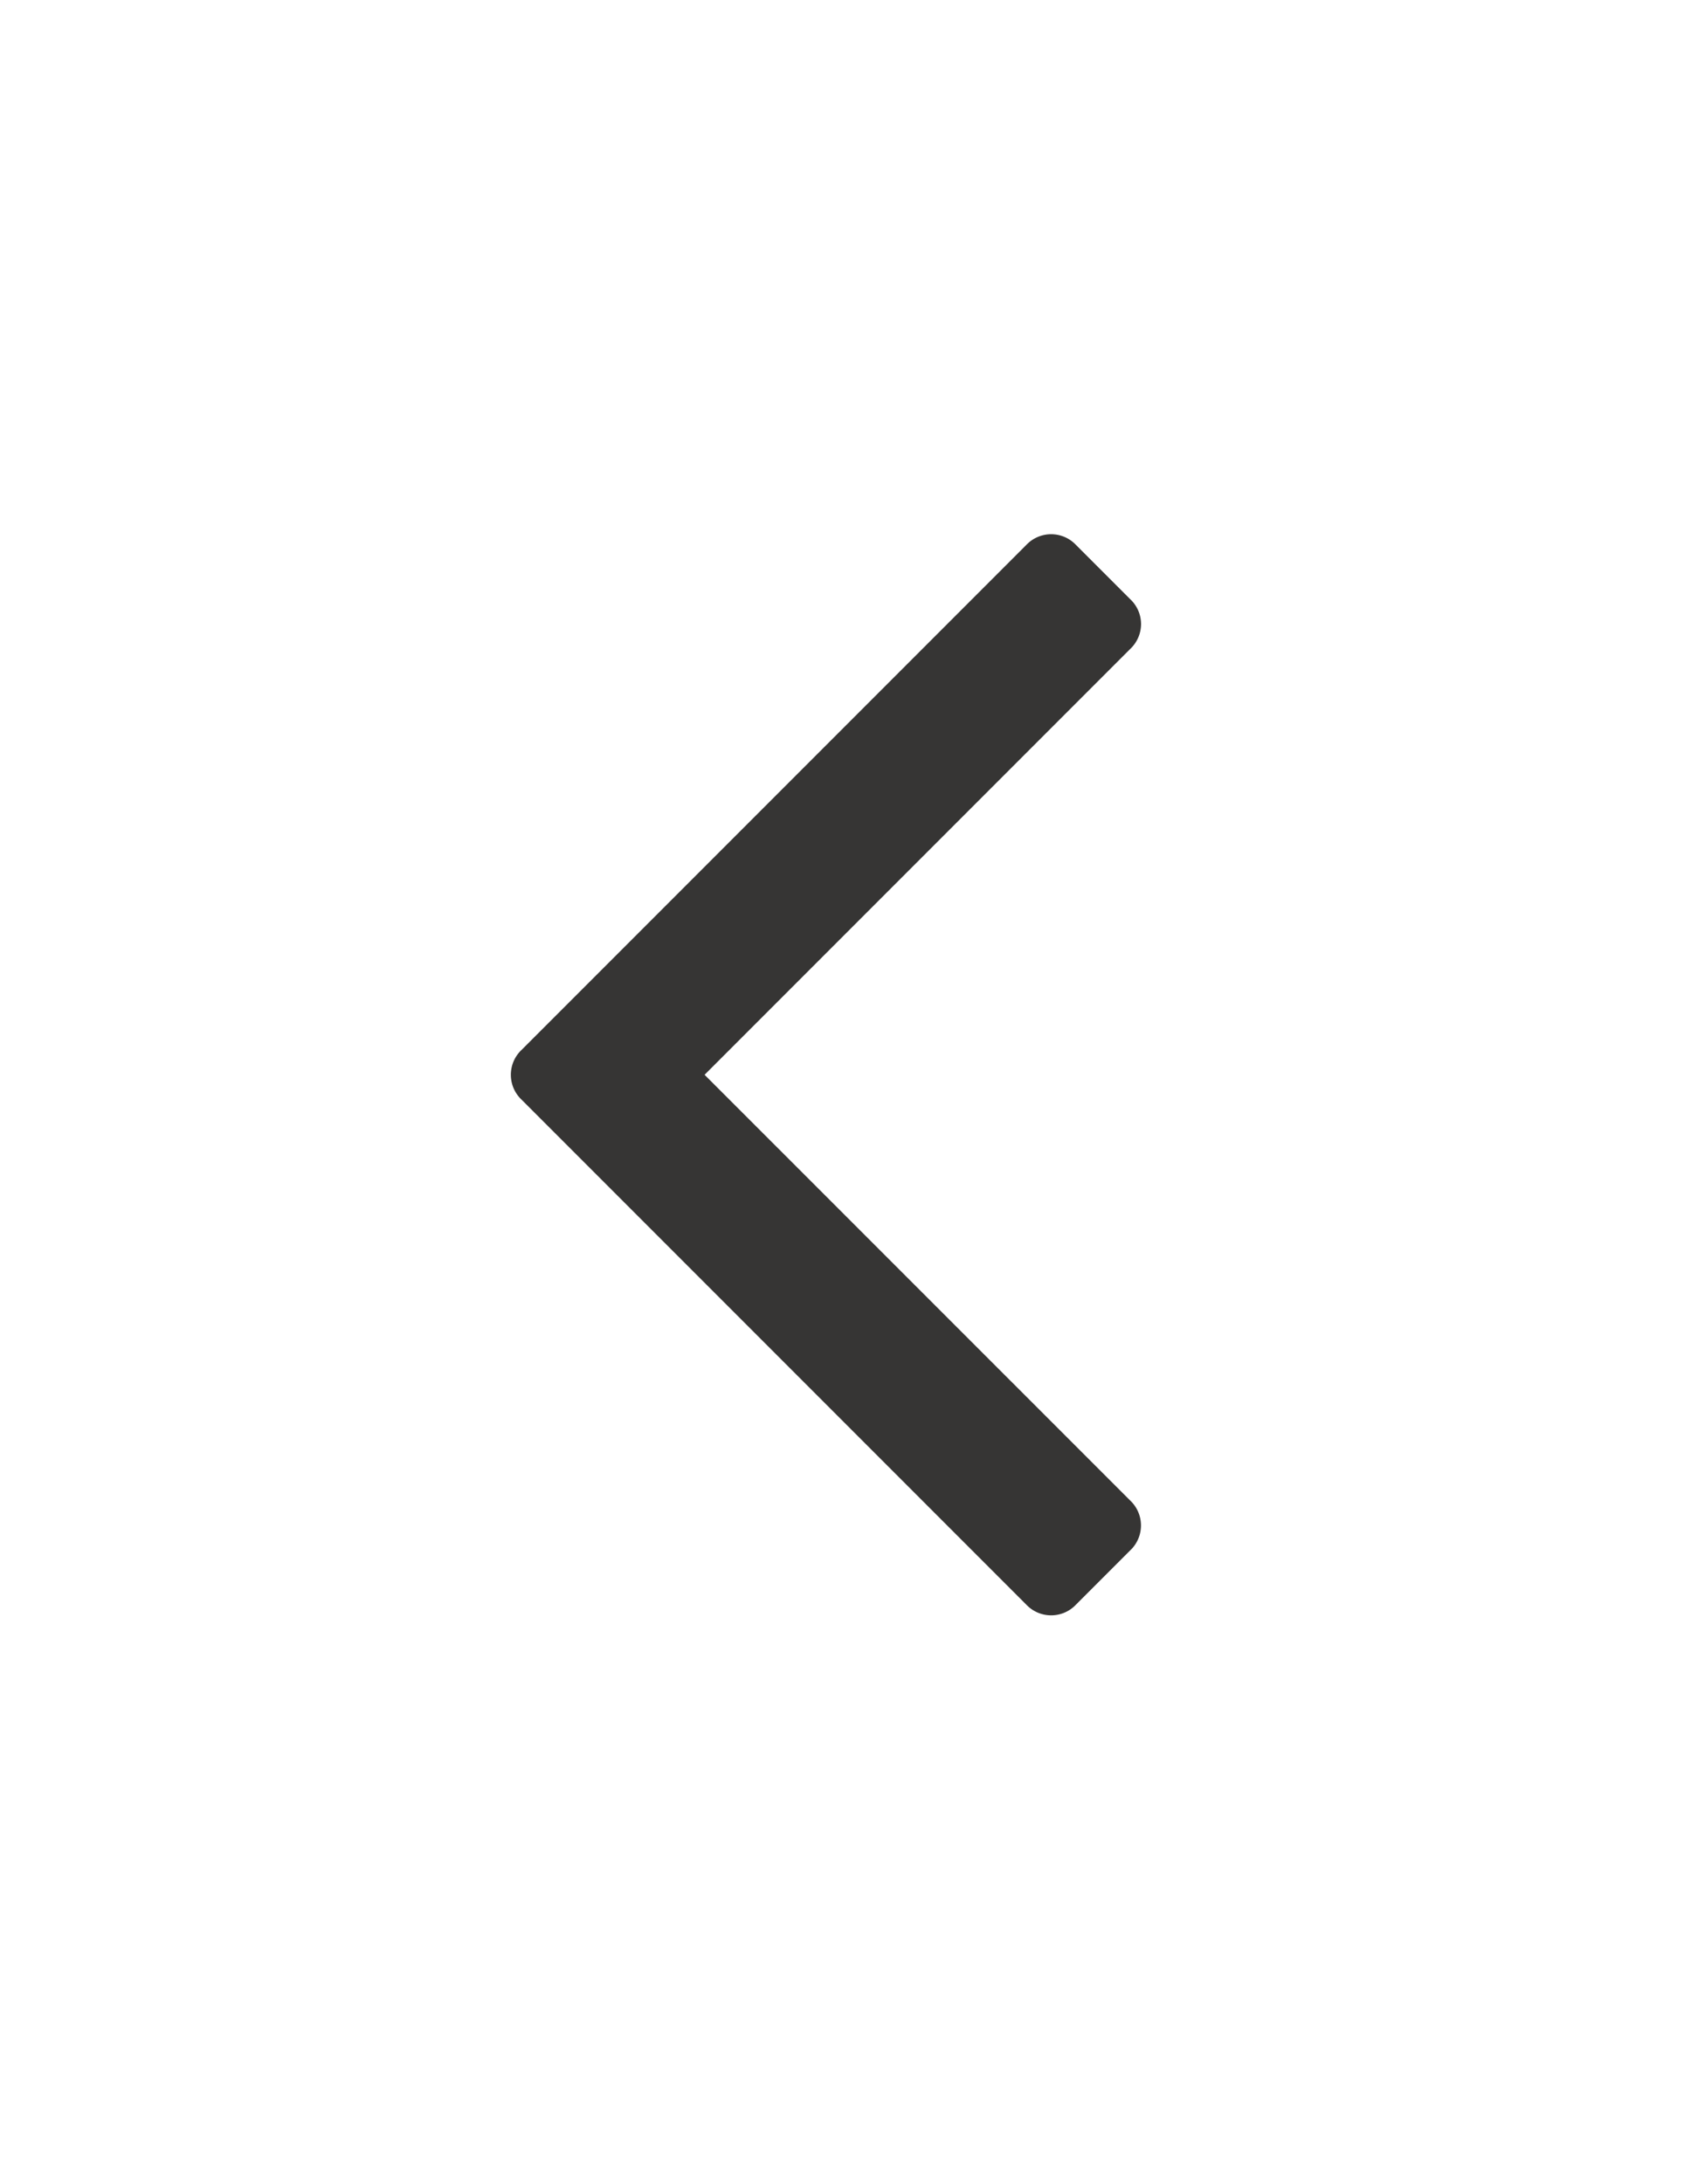 <svg width="21" height="27" viewBox="0 0 21 27" xmlns="http://www.w3.org/2000/svg"><defs><filter x="-26.2%" y="-26.2%" width="152.5%" height="152.5%" filterUnits="objectBoundingBox" id="a"><feOffset in="SourceAlpha" result="shadowOffsetOuter1"/><feGaussianBlur stdDeviation="3.5" in="shadowOffsetOuter1" result="shadowBlurOuter1"/><feColorMatrix values="0 0 0 0 0 0 0 0 0 0 0 0 0 0 0 0 0 0 0.1 0" in="shadowBlurOuter1" result="shadowMatrixOuter1"/><feMerge><feMergeNode in="shadowMatrixOuter1"/><feMergeNode in="SourceGraphic"/></feMerge></filter></defs><path d="M24.112 15.714a.423.423 0 0 1-.134.308l-5.264 5.264 5.264 5.263a.423.423 0 0 1 0 .616l-.67.67a.423.423 0 0 1-.616 0l-6.241-6.241a.423.423 0 0 1 0-.616l6.241-6.241a.423.423 0 0 1 .616 0l.67.67a.422.422 0 0 1 .134.307z" filter="url(#a)" transform="translate(-10 -8)" fill="#363534" fill-rule="evenodd"/></svg>